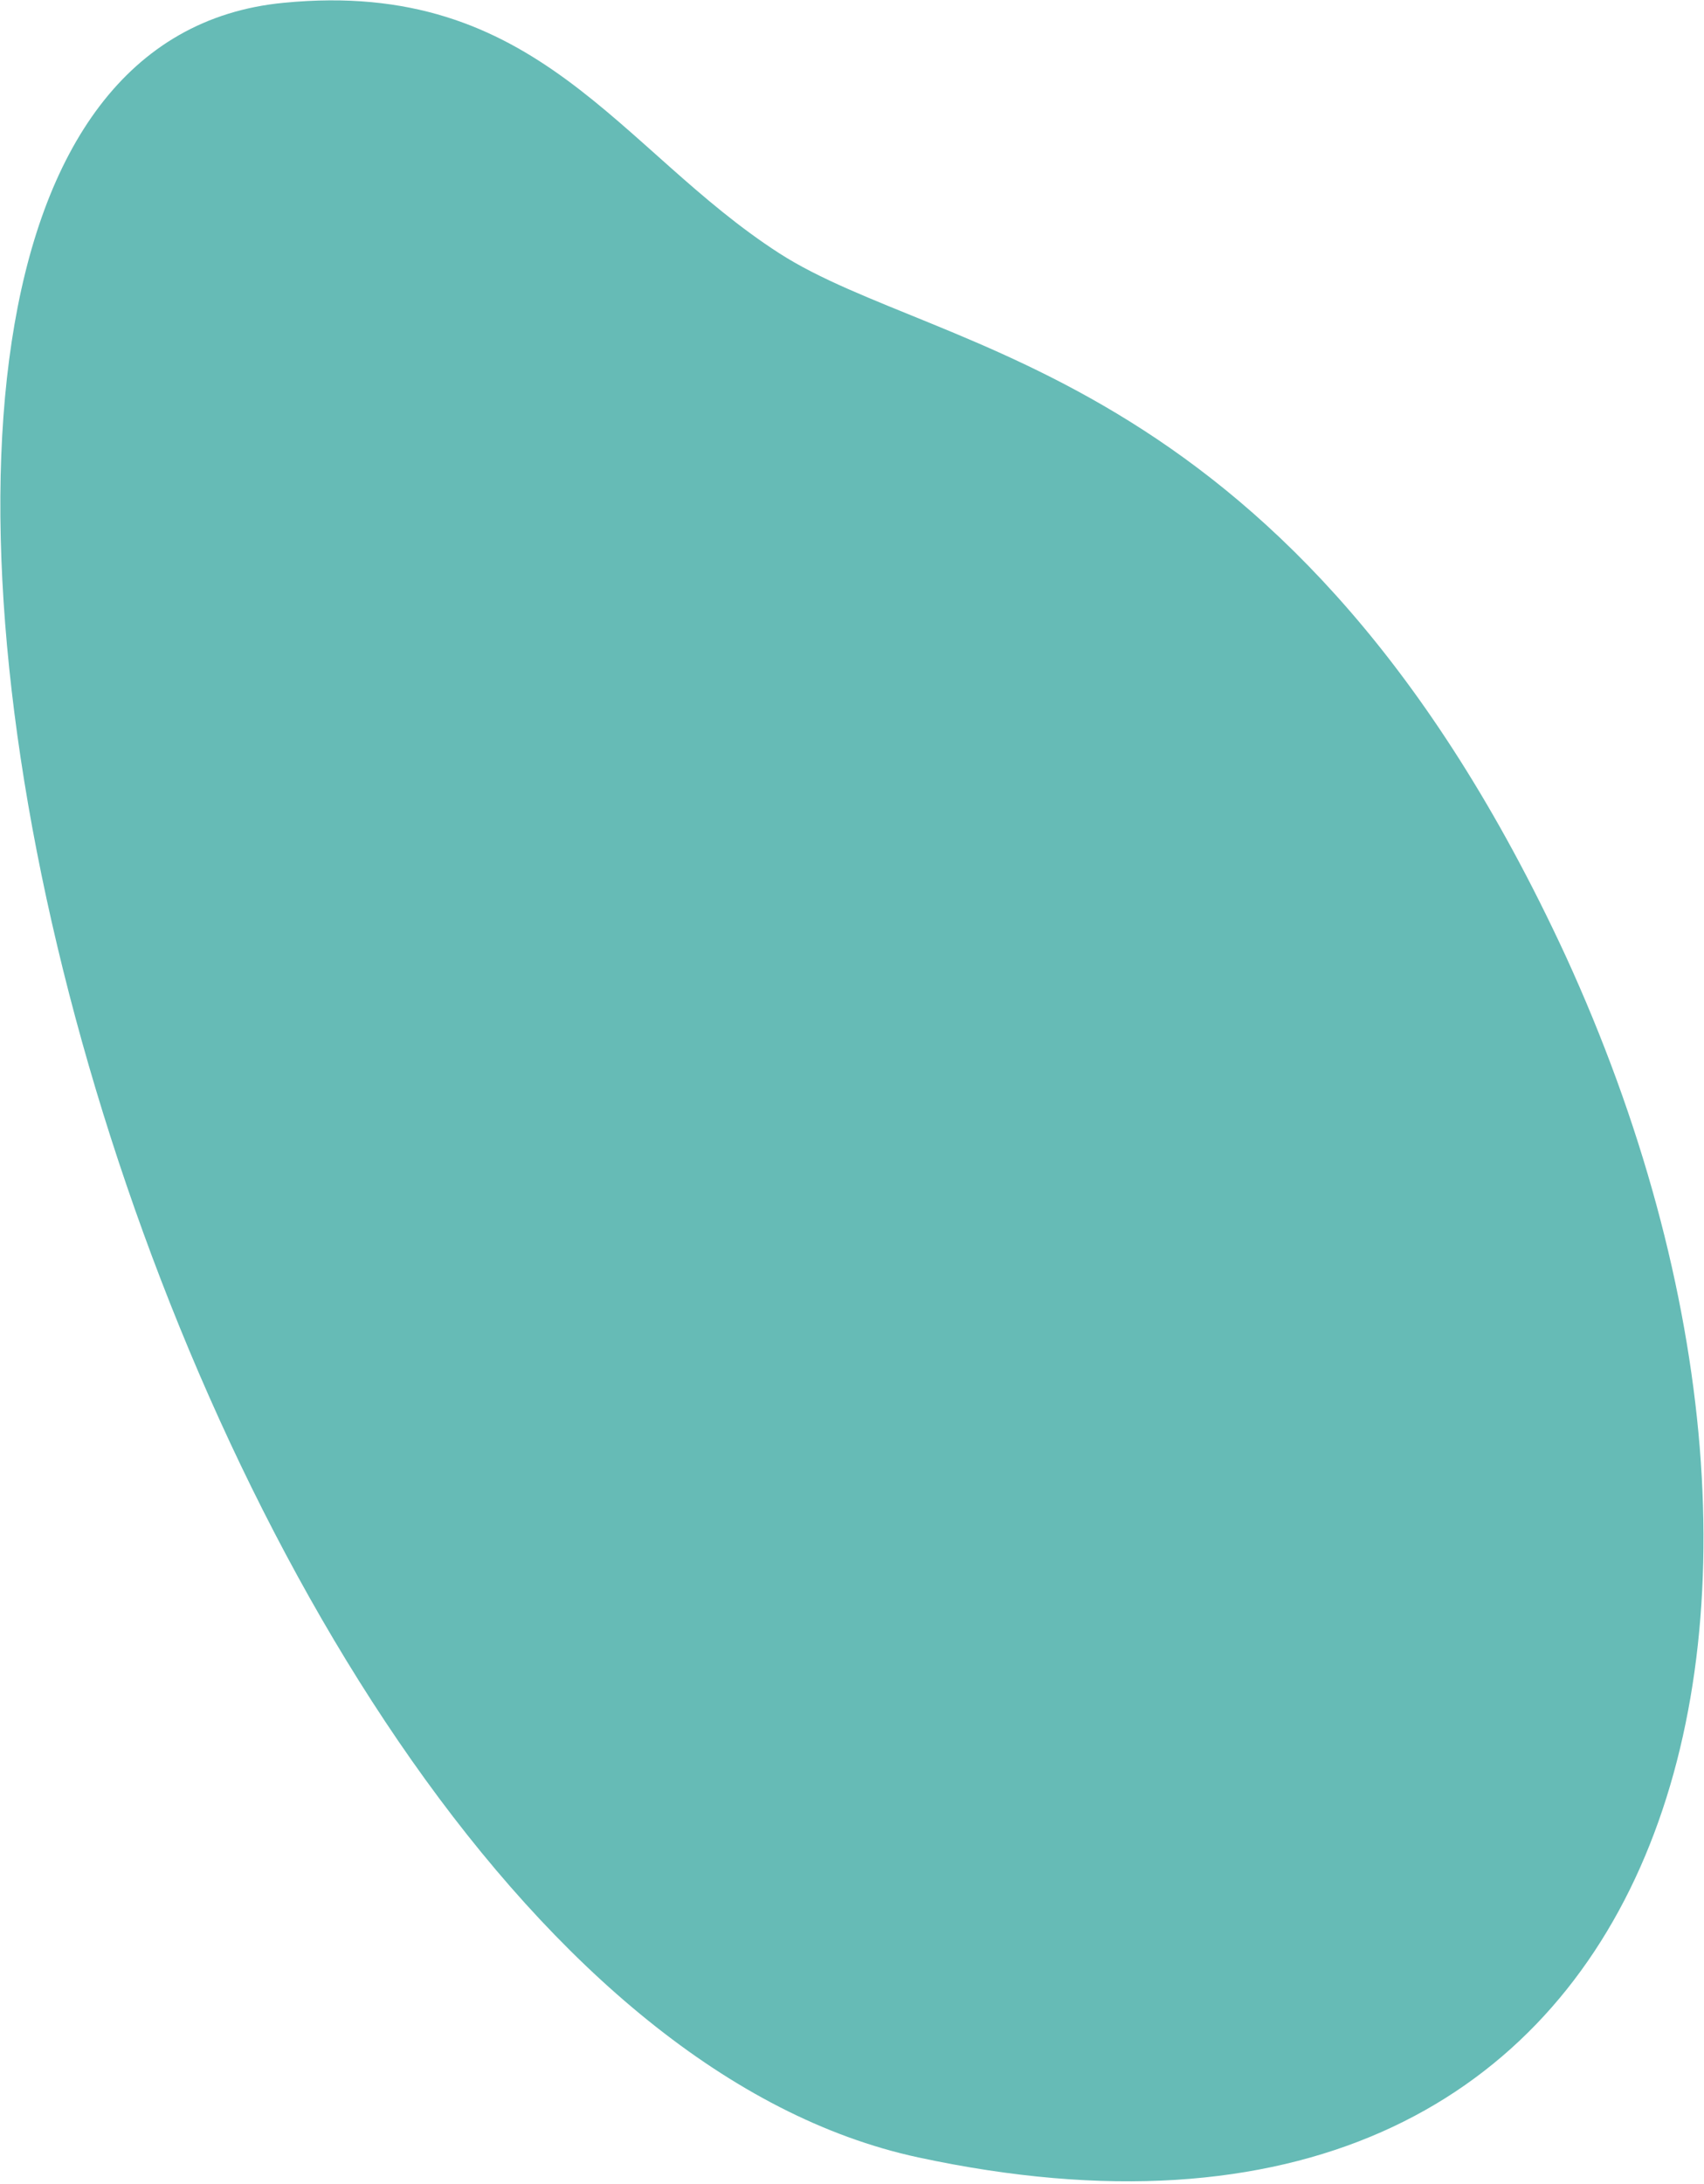 <svg width="702" height="899" viewBox="0 0 702 899" fill="none" xmlns="http://www.w3.org/2000/svg">
<g style="mix-blend-mode:darken">
<path d="M644.915 393.342C532.315 150.15 387.279 146.944 321.026 104.26C254.773 61.576 221.716 -9.084 116.919 1.148C-141.774 25.774 66.717 821.127 378.285 888.17C689.854 955.214 770.946 667.745 644.915 393.342Z" fill="#66BBB6"/>
</g>
</svg>
